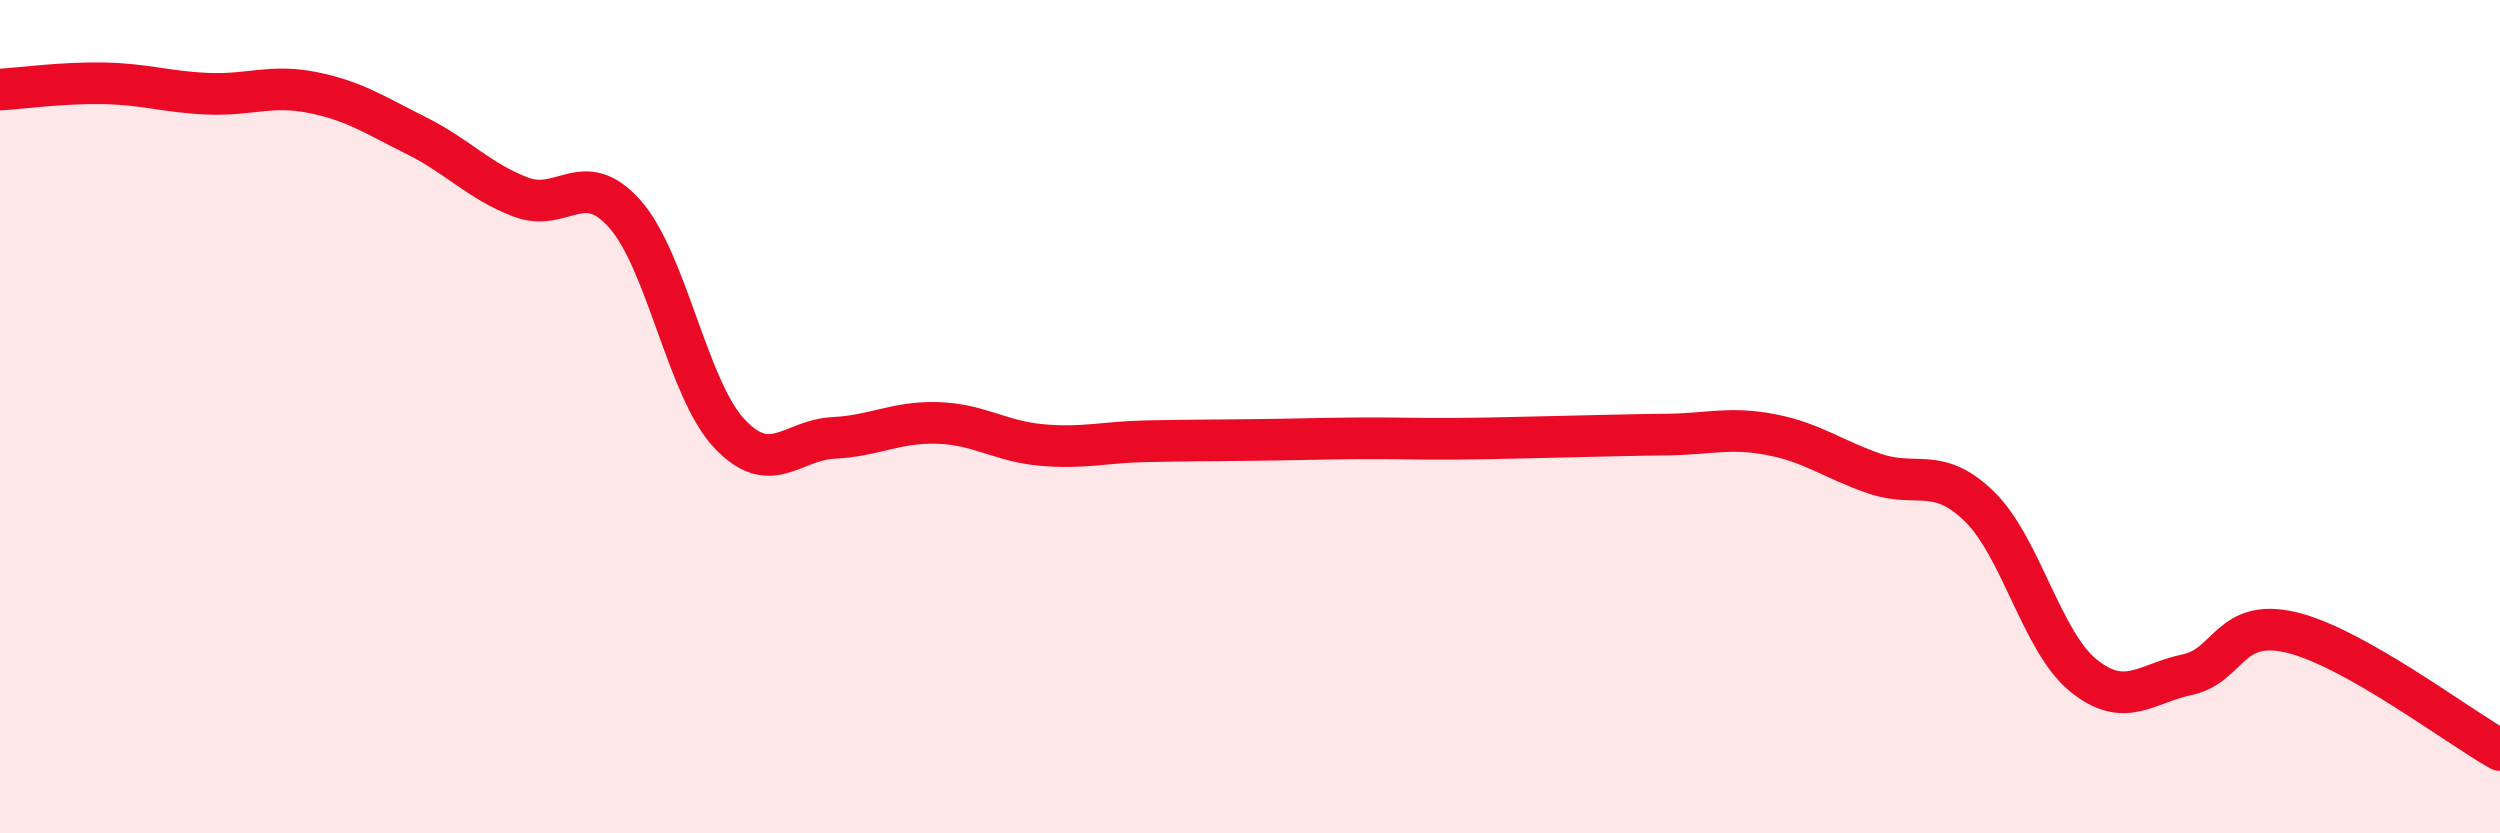 
    <svg width="60" height="20" viewBox="0 0 60 20" xmlns="http://www.w3.org/2000/svg">
      <path
        d="M 0,2.15 C 0.5,2.12 1.5,1.98 2.5,2 C 3.5,2.02 4,2.21 5,2.25 C 6,2.29 6.5,2.02 7.5,2.22 C 8.5,2.42 9,2.76 10,3.26 C 11,3.76 11.5,4.35 12.5,4.73 C 13.5,5.11 14,4.01 15,5.14 C 16,6.27 16.5,9.33 17.5,10.4 C 18.5,11.47 19,10.56 20,10.51 C 21,10.46 21.5,10.12 22.5,10.15 C 23.5,10.18 24,10.59 25,10.68 C 26,10.77 26.5,10.61 27.5,10.59 C 28.5,10.57 29,10.57 30,10.56 C 31,10.55 31.5,10.53 32.5,10.52 C 33.5,10.51 34,10.54 35,10.53 C 36,10.52 36.5,10.5 37.5,10.48 C 38.5,10.46 39,10.44 40,10.43 C 41,10.42 41.5,10.24 42.5,10.43 C 43.5,10.62 44,11.03 45,11.37 C 46,11.71 46.5,11.18 47.5,12.15 C 48.5,13.12 49,15.4 50,16.21 C 51,17.02 51.5,16.4 52.5,16.19 C 53.5,15.98 53.5,14.82 55,15.18 C 56.5,15.54 59,17.44 60,18L60 20L0 20Z"
        fill="#EB0A25"
        opacity="0.1"
        stroke-linecap="round"
        stroke-linejoin="round"
      />
      <path
        d="M 0,2.15 C 0.5,2.12 1.5,1.98 2.5,2 C 3.5,2.02 4,2.21 5,2.25 C 6,2.29 6.5,2.02 7.5,2.22 C 8.5,2.42 9,2.76 10,3.26 C 11,3.76 11.5,4.35 12.5,4.73 C 13.5,5.11 14,4.01 15,5.14 C 16,6.27 16.5,9.33 17.5,10.4 C 18.5,11.47 19,10.56 20,10.51 C 21,10.46 21.5,10.12 22.5,10.15 C 23.5,10.18 24,10.59 25,10.68 C 26,10.77 26.5,10.61 27.5,10.59 C 28.5,10.57 29,10.57 30,10.56 C 31,10.55 31.5,10.53 32.5,10.52 C 33.5,10.51 34,10.54 35,10.53 C 36,10.52 36.5,10.5 37.5,10.48 C 38.5,10.46 39,10.44 40,10.43 C 41,10.42 41.5,10.24 42.5,10.43 C 43.5,10.62 44,11.03 45,11.37 C 46,11.71 46.5,11.18 47.5,12.15 C 48.5,13.12 49,15.4 50,16.21 C 51,17.02 51.5,16.4 52.5,16.19 C 53.5,15.98 53.5,14.82 55,15.18 C 56.5,15.54 59,17.44 60,18"
        stroke="#EB0A25"
        stroke-width="1"
        fill="none"
        stroke-linecap="round"
        stroke-linejoin="round"
      />
    </svg>
  